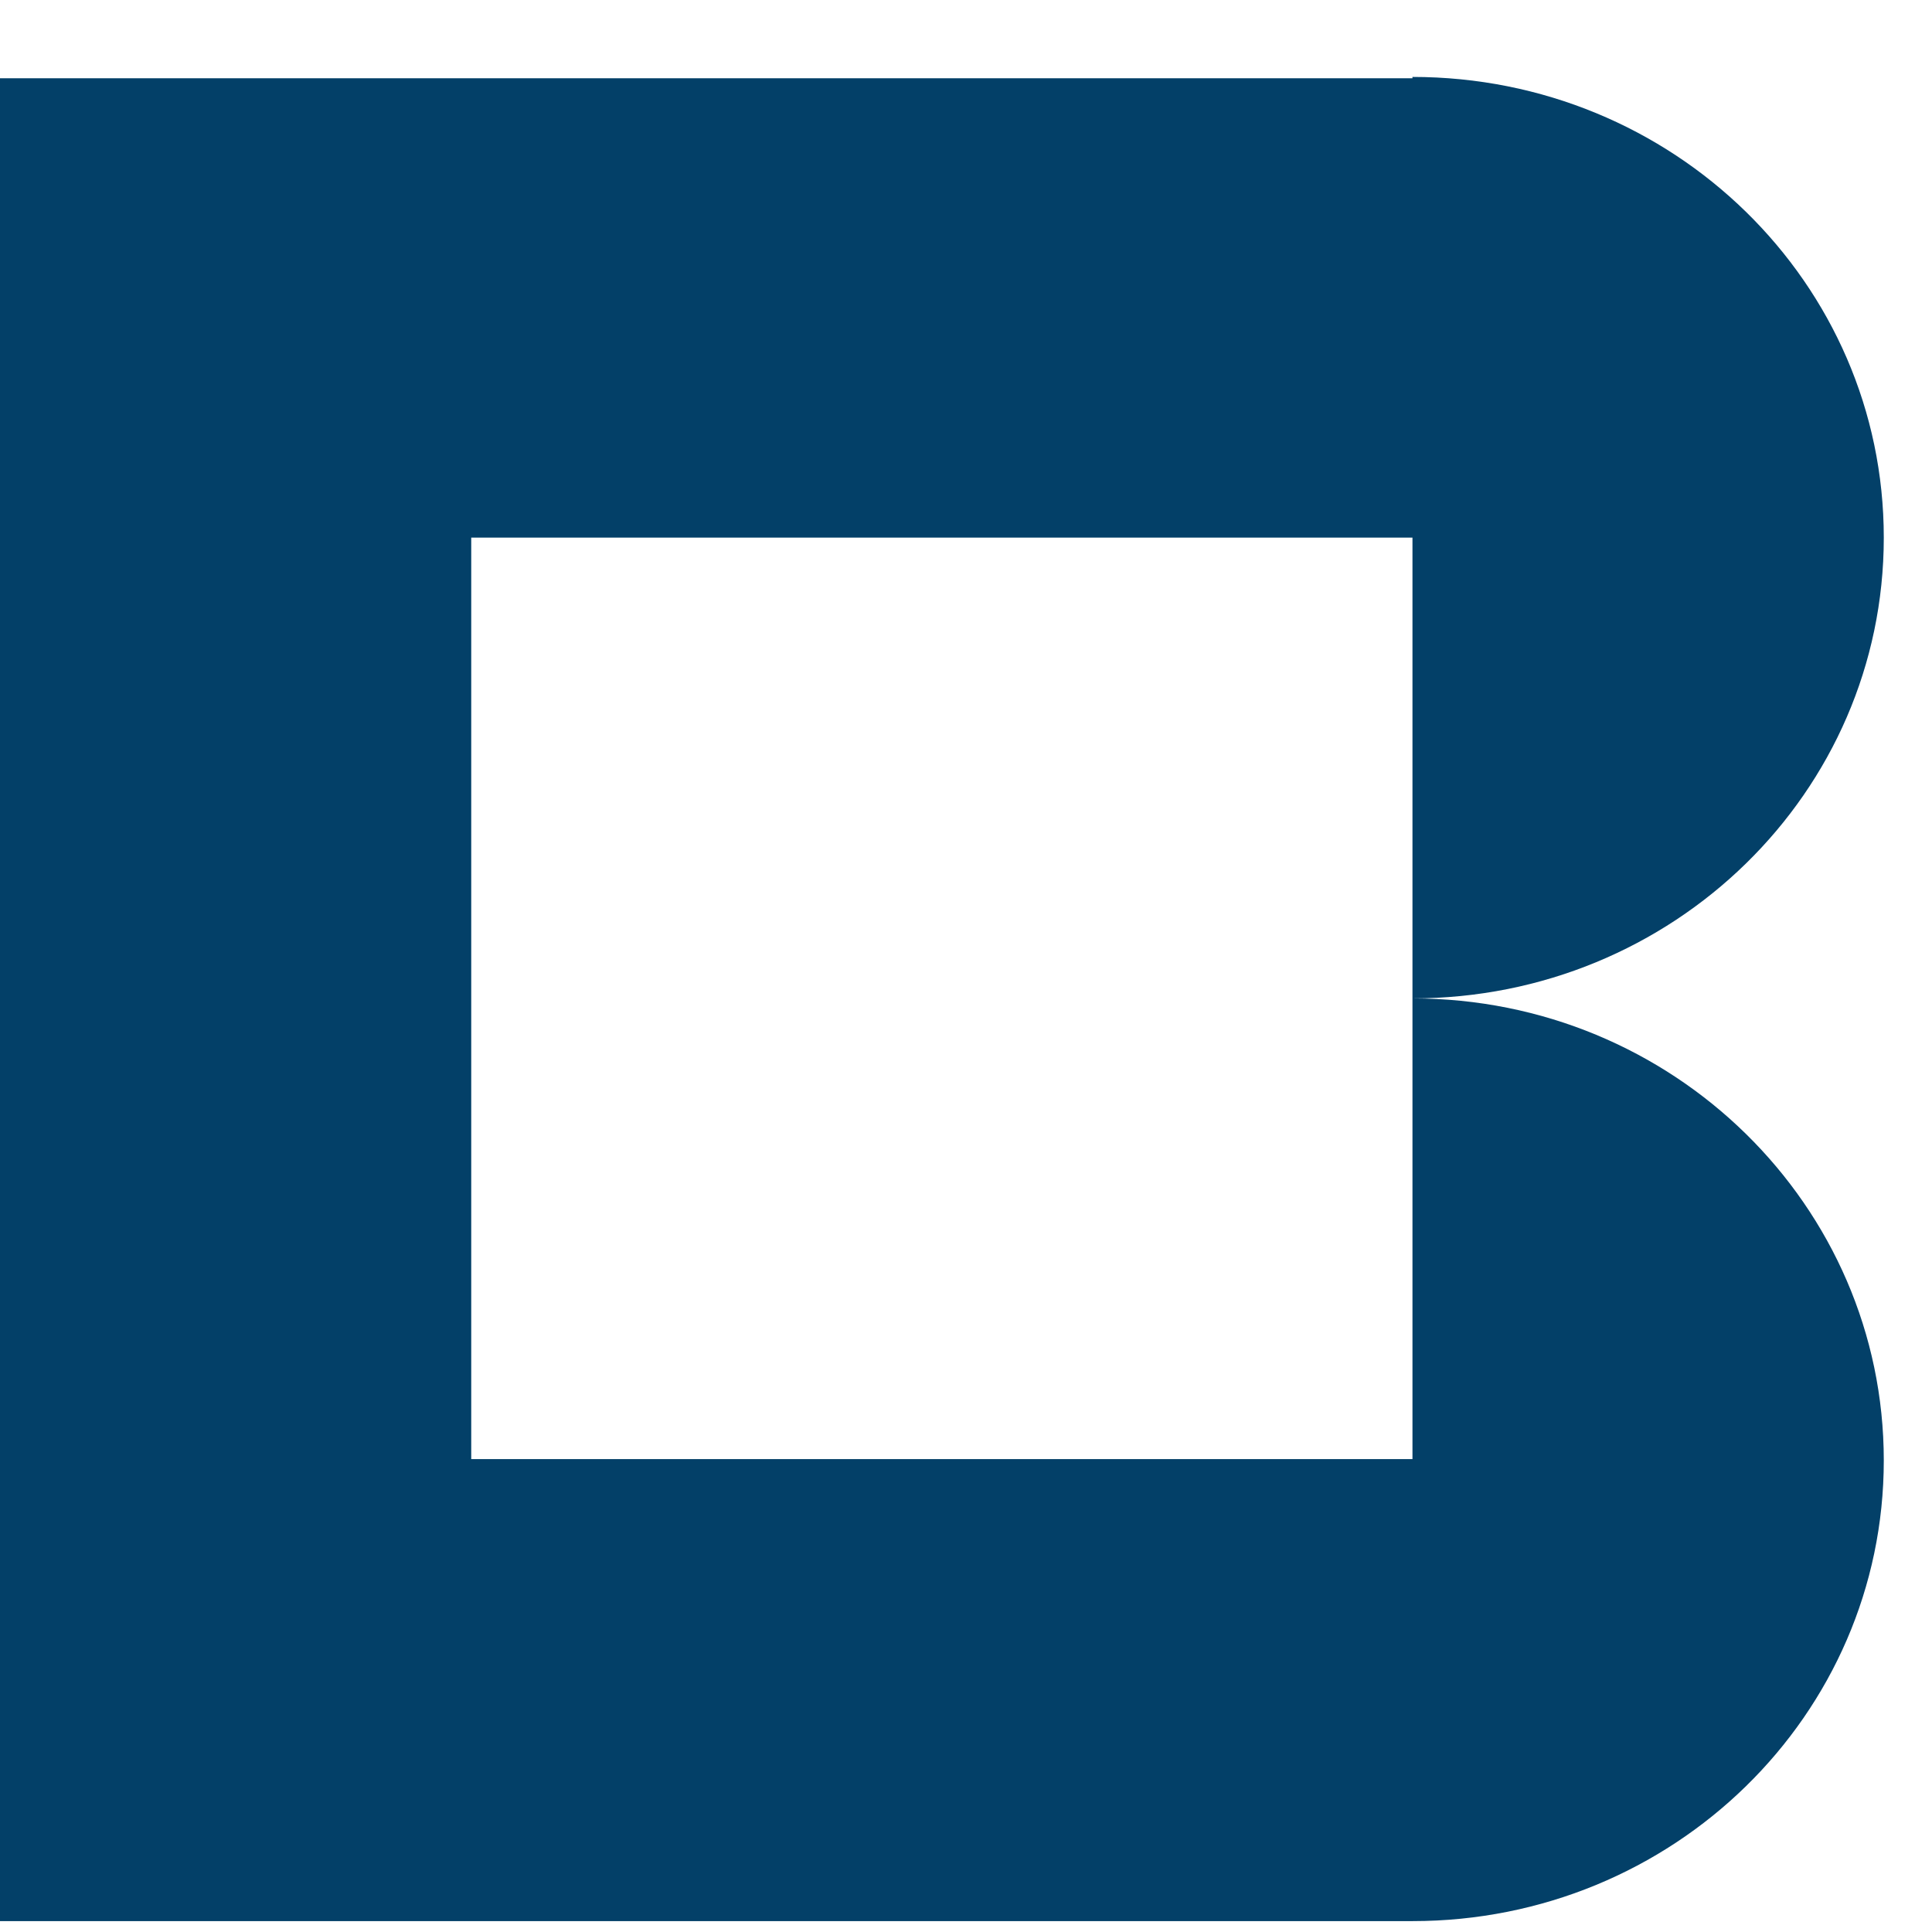<svg width="22" height="22" viewBox="0 0 22 22" fill="none" xmlns="http://www.w3.org/2000/svg">
<path d="M16.084 11.369V16.615H5.366V6.122H16.084V11.369C19.052 11.369 21.451 9.024 21.451 6.122C21.451 3.221 19.052 0.876 16.084 0.876V0.891H0V21.876H10.718H16.084C19.052 21.876 21.451 19.531 21.451 16.63C21.451 13.728 19.052 11.369 16.084 11.369Z" fill="#034068"/>
</svg>
